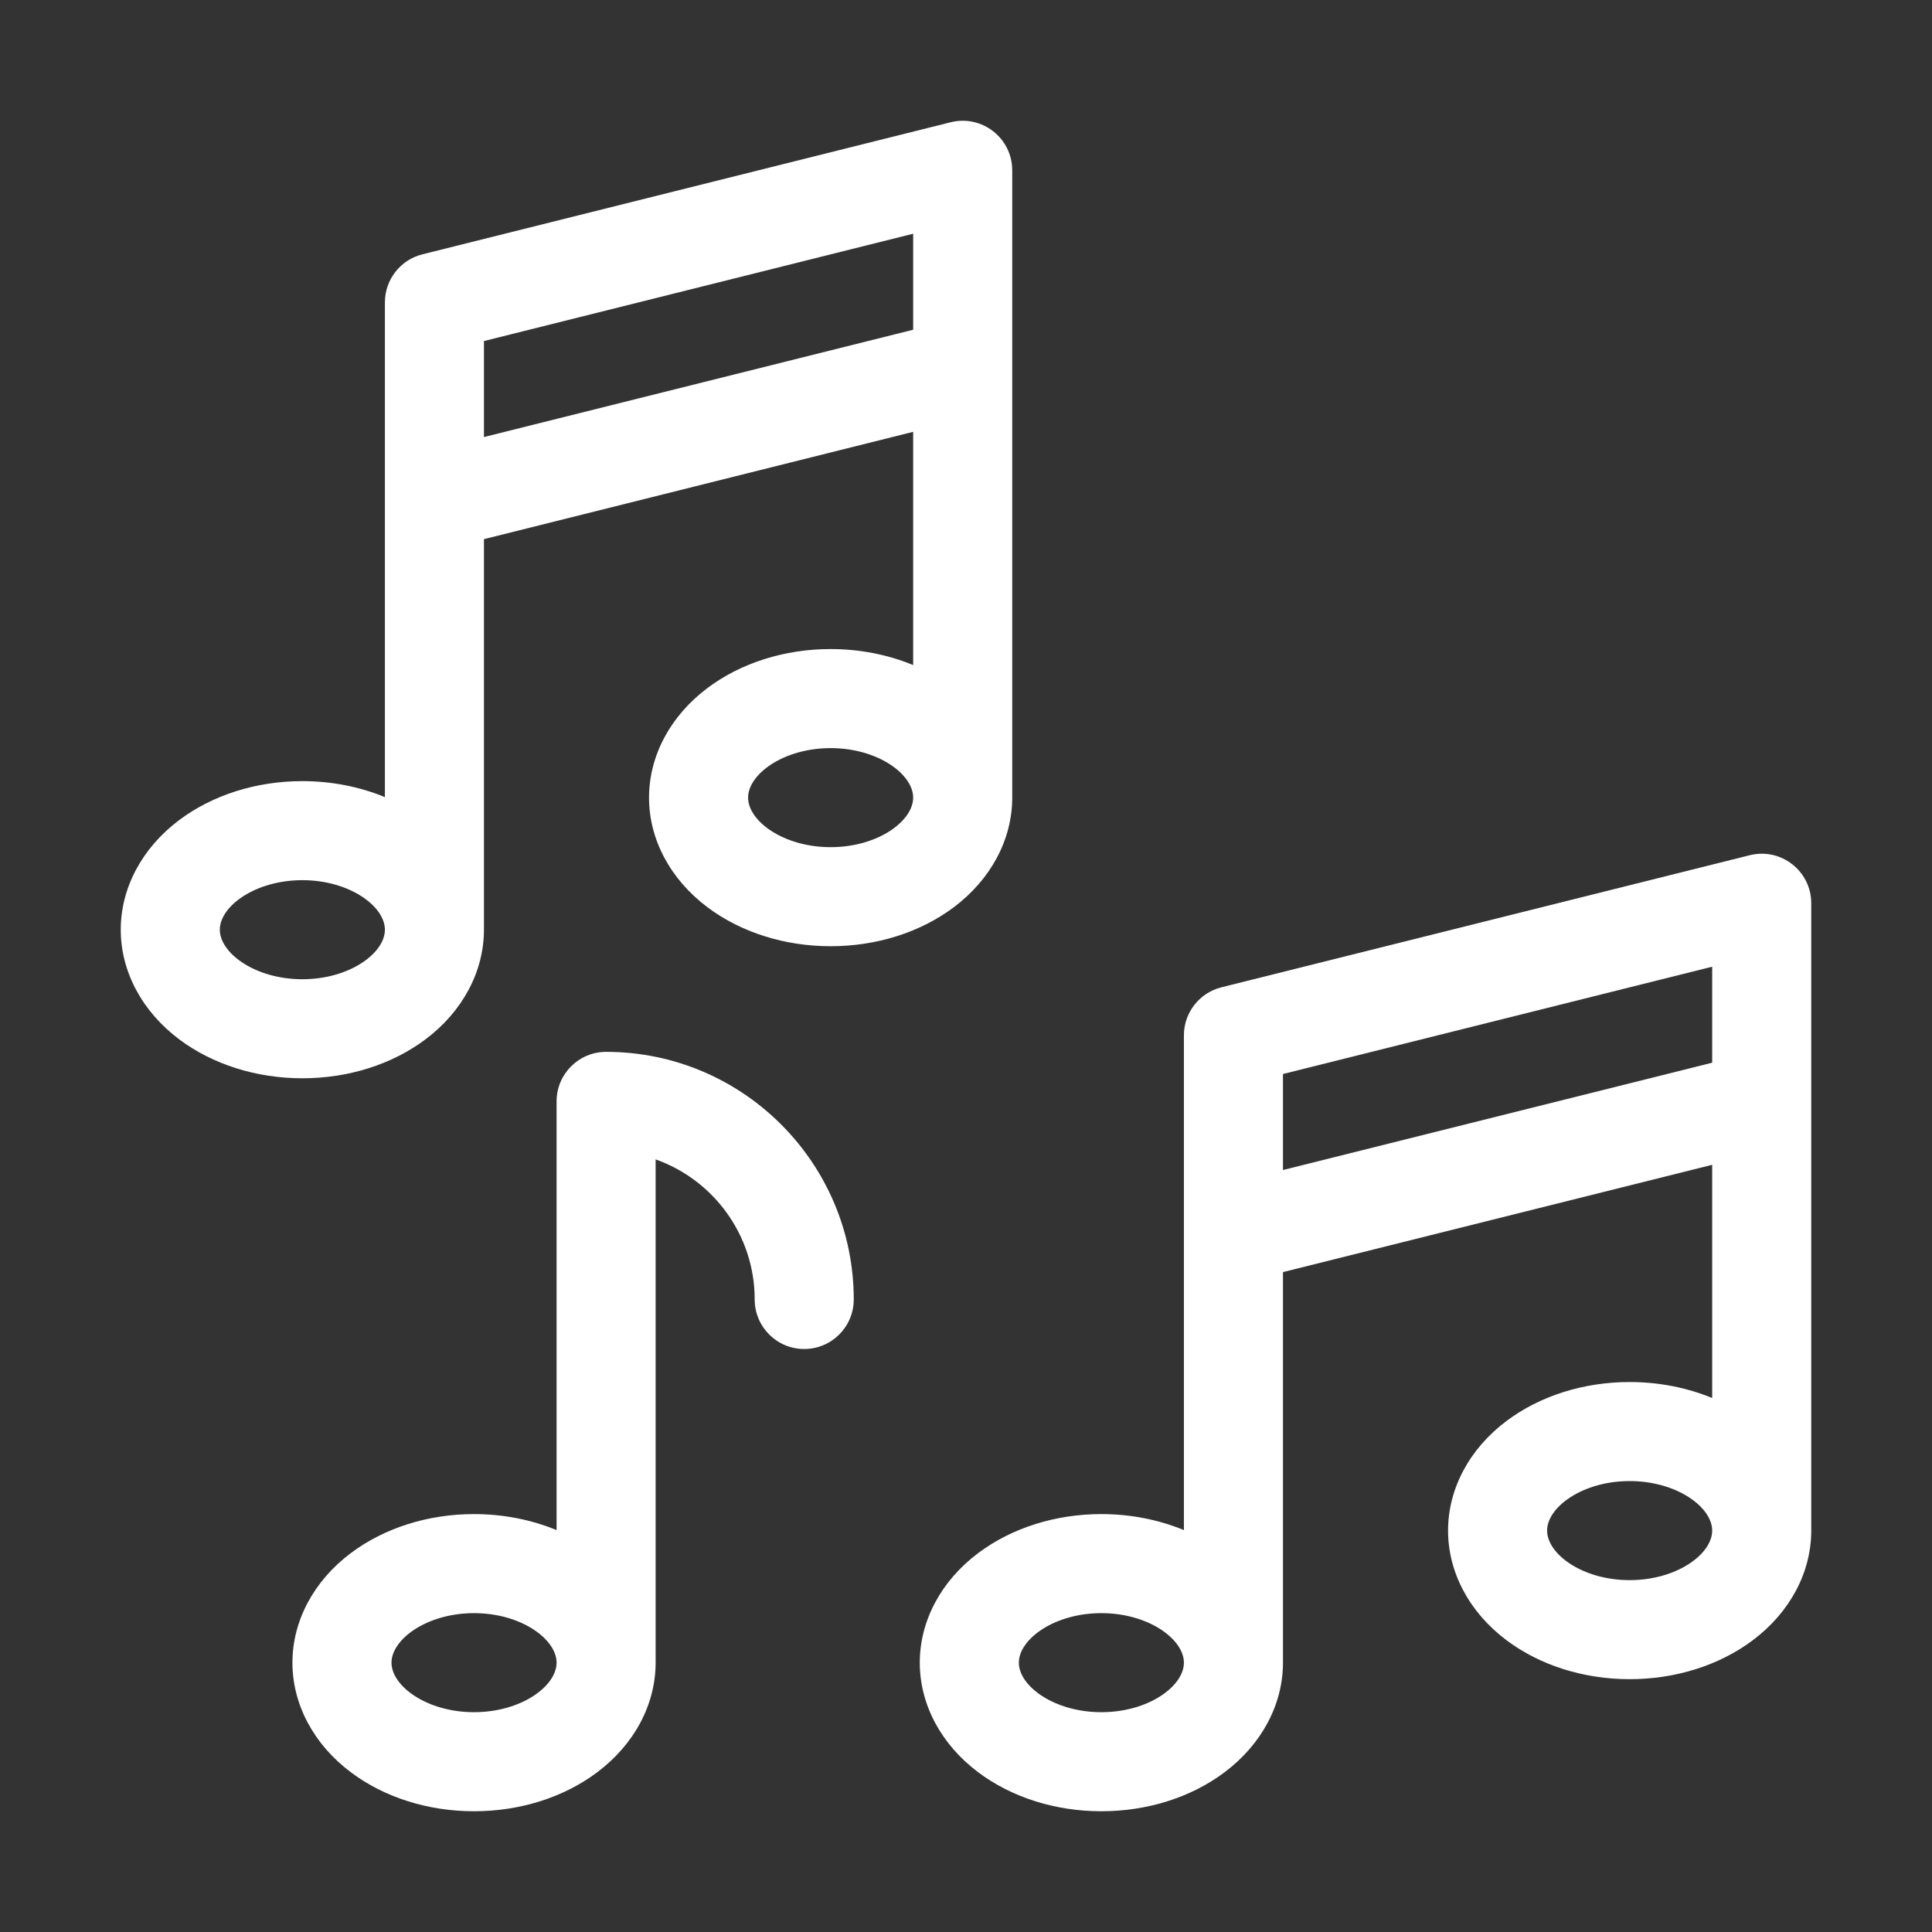 <?xml version="1.0" encoding="UTF-8"?> <svg xmlns="http://www.w3.org/2000/svg" width="80" height="80" viewBox="0 0 80 80" fill="none"><rect x="0" y="0" width="80" height="80" fill="#333333" stroke="none"/><path d="M72.452 35.413L50.577 40.882C49.664 41.11 49.023 41.93 49.023 42.871V63.358C47.977 62.926 46.81 62.695 45.605 62.695C43.704 62.695 41.894 63.268 40.508 64.307C38.969 65.461 38.086 67.116 38.086 68.848C38.086 70.579 38.969 72.234 40.508 73.388C41.894 74.428 43.704 75 45.605 75C47.507 75 49.317 74.428 50.703 73.388C52.242 72.234 53.125 70.579 53.125 68.848V52.675L70.898 48.232V57.889C69.852 57.457 68.685 57.227 67.48 57.227C65.579 57.227 63.769 57.799 62.383 58.838C60.844 59.992 59.961 61.648 59.961 63.379C59.961 65.11 60.844 66.765 62.383 67.92C63.769 68.959 65.579 69.531 67.48 69.531C69.382 69.531 71.192 68.959 72.578 67.92C74.117 66.765 75 65.11 75 63.379V37.402C75 36.068 73.746 35.089 72.452 35.413ZM45.605 70.898C43.649 70.898 42.188 69.816 42.188 68.848C42.188 67.88 43.649 66.797 45.605 66.797C47.562 66.797 49.023 67.88 49.023 68.848C49.023 69.816 47.562 70.898 45.605 70.898ZM67.48 65.43C65.524 65.43 64.062 64.347 64.062 63.379C64.062 62.411 65.524 61.328 67.48 61.328C69.437 61.328 70.898 62.411 70.898 63.379C70.898 64.347 69.437 65.43 67.48 65.43ZM70.898 44.004L53.125 48.448V44.472L70.898 40.029V44.004Z" fill="white"></path><path d="M17.617 43.038C19.156 41.883 20.039 40.228 20.039 38.497V22.325L37.812 17.881V27.539C36.766 27.106 35.599 26.876 34.395 26.876C32.493 26.876 30.683 27.448 29.297 28.488C27.758 29.642 26.875 31.297 26.875 33.028C26.875 34.76 27.758 36.415 29.297 37.569C30.683 38.608 32.493 39.181 34.395 39.181C36.296 39.181 38.106 38.608 39.492 37.569C41.031 36.415 41.914 34.76 41.914 33.028V7.052C41.914 5.718 40.66 4.739 39.366 5.062L17.491 10.531C16.578 10.759 15.938 11.579 15.938 12.521V33.007C14.891 32.575 13.724 32.345 12.52 32.345C10.618 32.345 8.808 32.917 7.422 33.956C5.883 35.111 5 36.766 5 38.497C5 40.228 5.883 41.883 7.422 43.038C8.808 44.077 10.618 44.649 12.52 44.649C14.421 44.649 16.231 44.077 17.617 43.038ZM34.395 35.079C32.438 35.079 30.977 33.996 30.977 33.028C30.977 32.06 32.438 30.978 34.395 30.978C36.351 30.978 37.812 32.06 37.812 33.028C37.812 33.996 36.351 35.079 34.395 35.079ZM20.039 14.122L37.812 9.678V13.654L20.039 18.097V14.122ZM9.102 38.497C9.102 37.529 10.563 36.446 12.52 36.446C14.476 36.446 15.938 37.529 15.938 38.497C15.938 39.465 14.476 40.548 12.52 40.548C10.563 40.548 9.102 39.465 9.102 38.497Z" fill="white"></path><path d="M25.098 43.555C23.965 43.555 23.047 44.473 23.047 45.605V63.358C22 62.926 20.833 62.695 19.629 62.695C17.727 62.695 15.917 63.268 14.531 64.307C12.992 65.461 12.109 67.116 12.109 68.848C12.109 70.579 12.992 72.234 14.531 73.388C15.917 74.428 17.727 75 19.629 75C21.53 75 23.341 74.428 24.726 73.388C26.266 72.234 27.148 70.579 27.148 68.848V48.008C29.536 48.854 31.25 51.135 31.25 53.809C31.25 54.941 32.168 55.859 33.301 55.859C34.433 55.859 35.352 54.941 35.352 53.809C35.352 48.155 30.752 43.555 25.098 43.555ZM19.629 70.898C17.673 70.898 16.211 69.816 16.211 68.848C16.211 67.88 17.673 66.797 19.629 66.797C21.585 66.797 23.047 67.88 23.047 68.848C23.047 69.816 21.585 70.898 19.629 70.898Z" fill="white"></path></svg> 